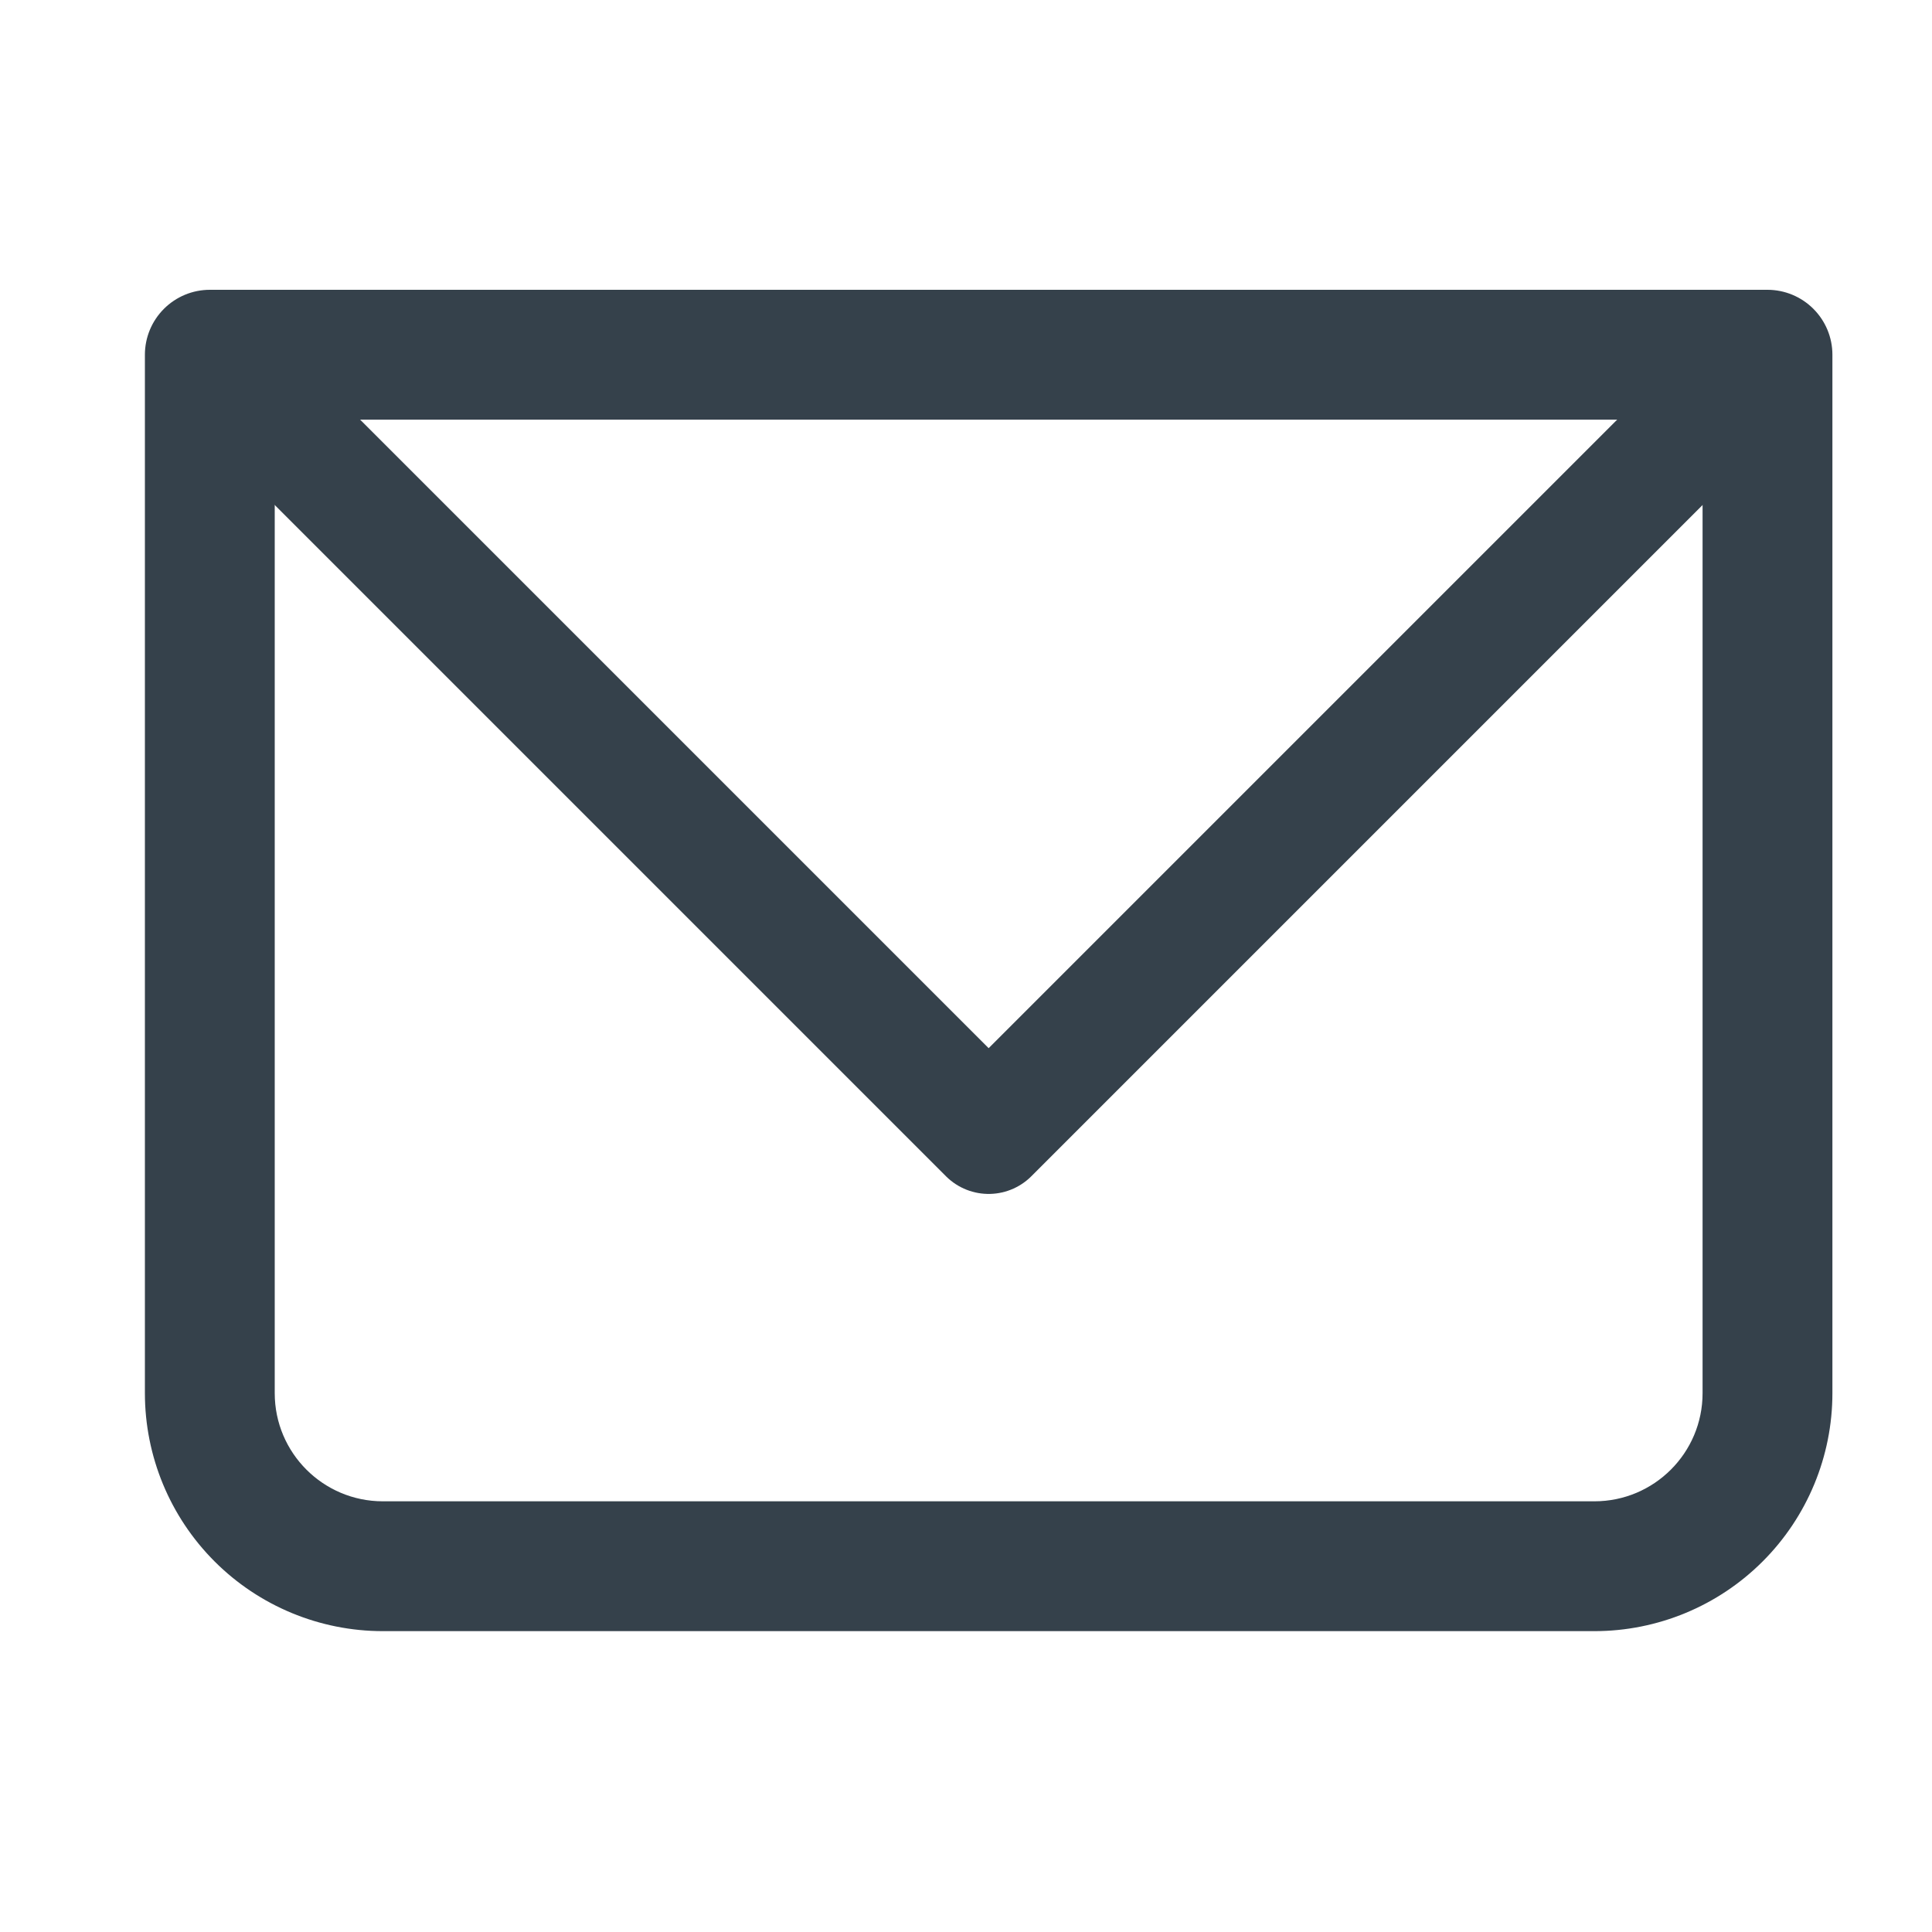 <?xml version="1.0" encoding="UTF-8"?> <svg xmlns="http://www.w3.org/2000/svg" width="40" height="40" viewBox="0 0 40 40" fill="none"> <path d="M4.344 7.344V6C3.987 6 3.646 6.142 3.394 6.394C3.142 6.646 3 6.987 3 7.344H4.344ZM36.594 7.344H37.938C37.938 6.987 37.796 6.646 37.544 6.394C37.292 6.142 36.95 6 36.594 6V7.344ZM4.344 8.688H36.594V6H4.344V8.688ZM35.25 7.344V28.844H37.938V7.344H35.25ZM33.01 31.083H7.927V33.771H33.01V31.083ZM5.688 28.844V7.344H3V28.844H5.688ZM7.927 31.083C6.691 31.083 5.688 30.08 5.688 28.844H3C3 30.151 3.519 31.404 4.443 32.328C5.367 33.252 6.62 33.771 7.927 33.771V31.083ZM35.25 28.844C35.25 30.08 34.247 31.083 33.01 31.083V33.771C34.317 33.771 35.57 33.252 36.494 32.328C37.418 31.404 37.938 30.151 37.938 28.844H35.25Z" fill="#35414B"></path> <path d="M4.344 7.344L20.469 23.469L36.594 7.344" stroke="#35414B" stroke-width="2.5" stroke-linecap="round" stroke-linejoin="round"></path> </svg> 